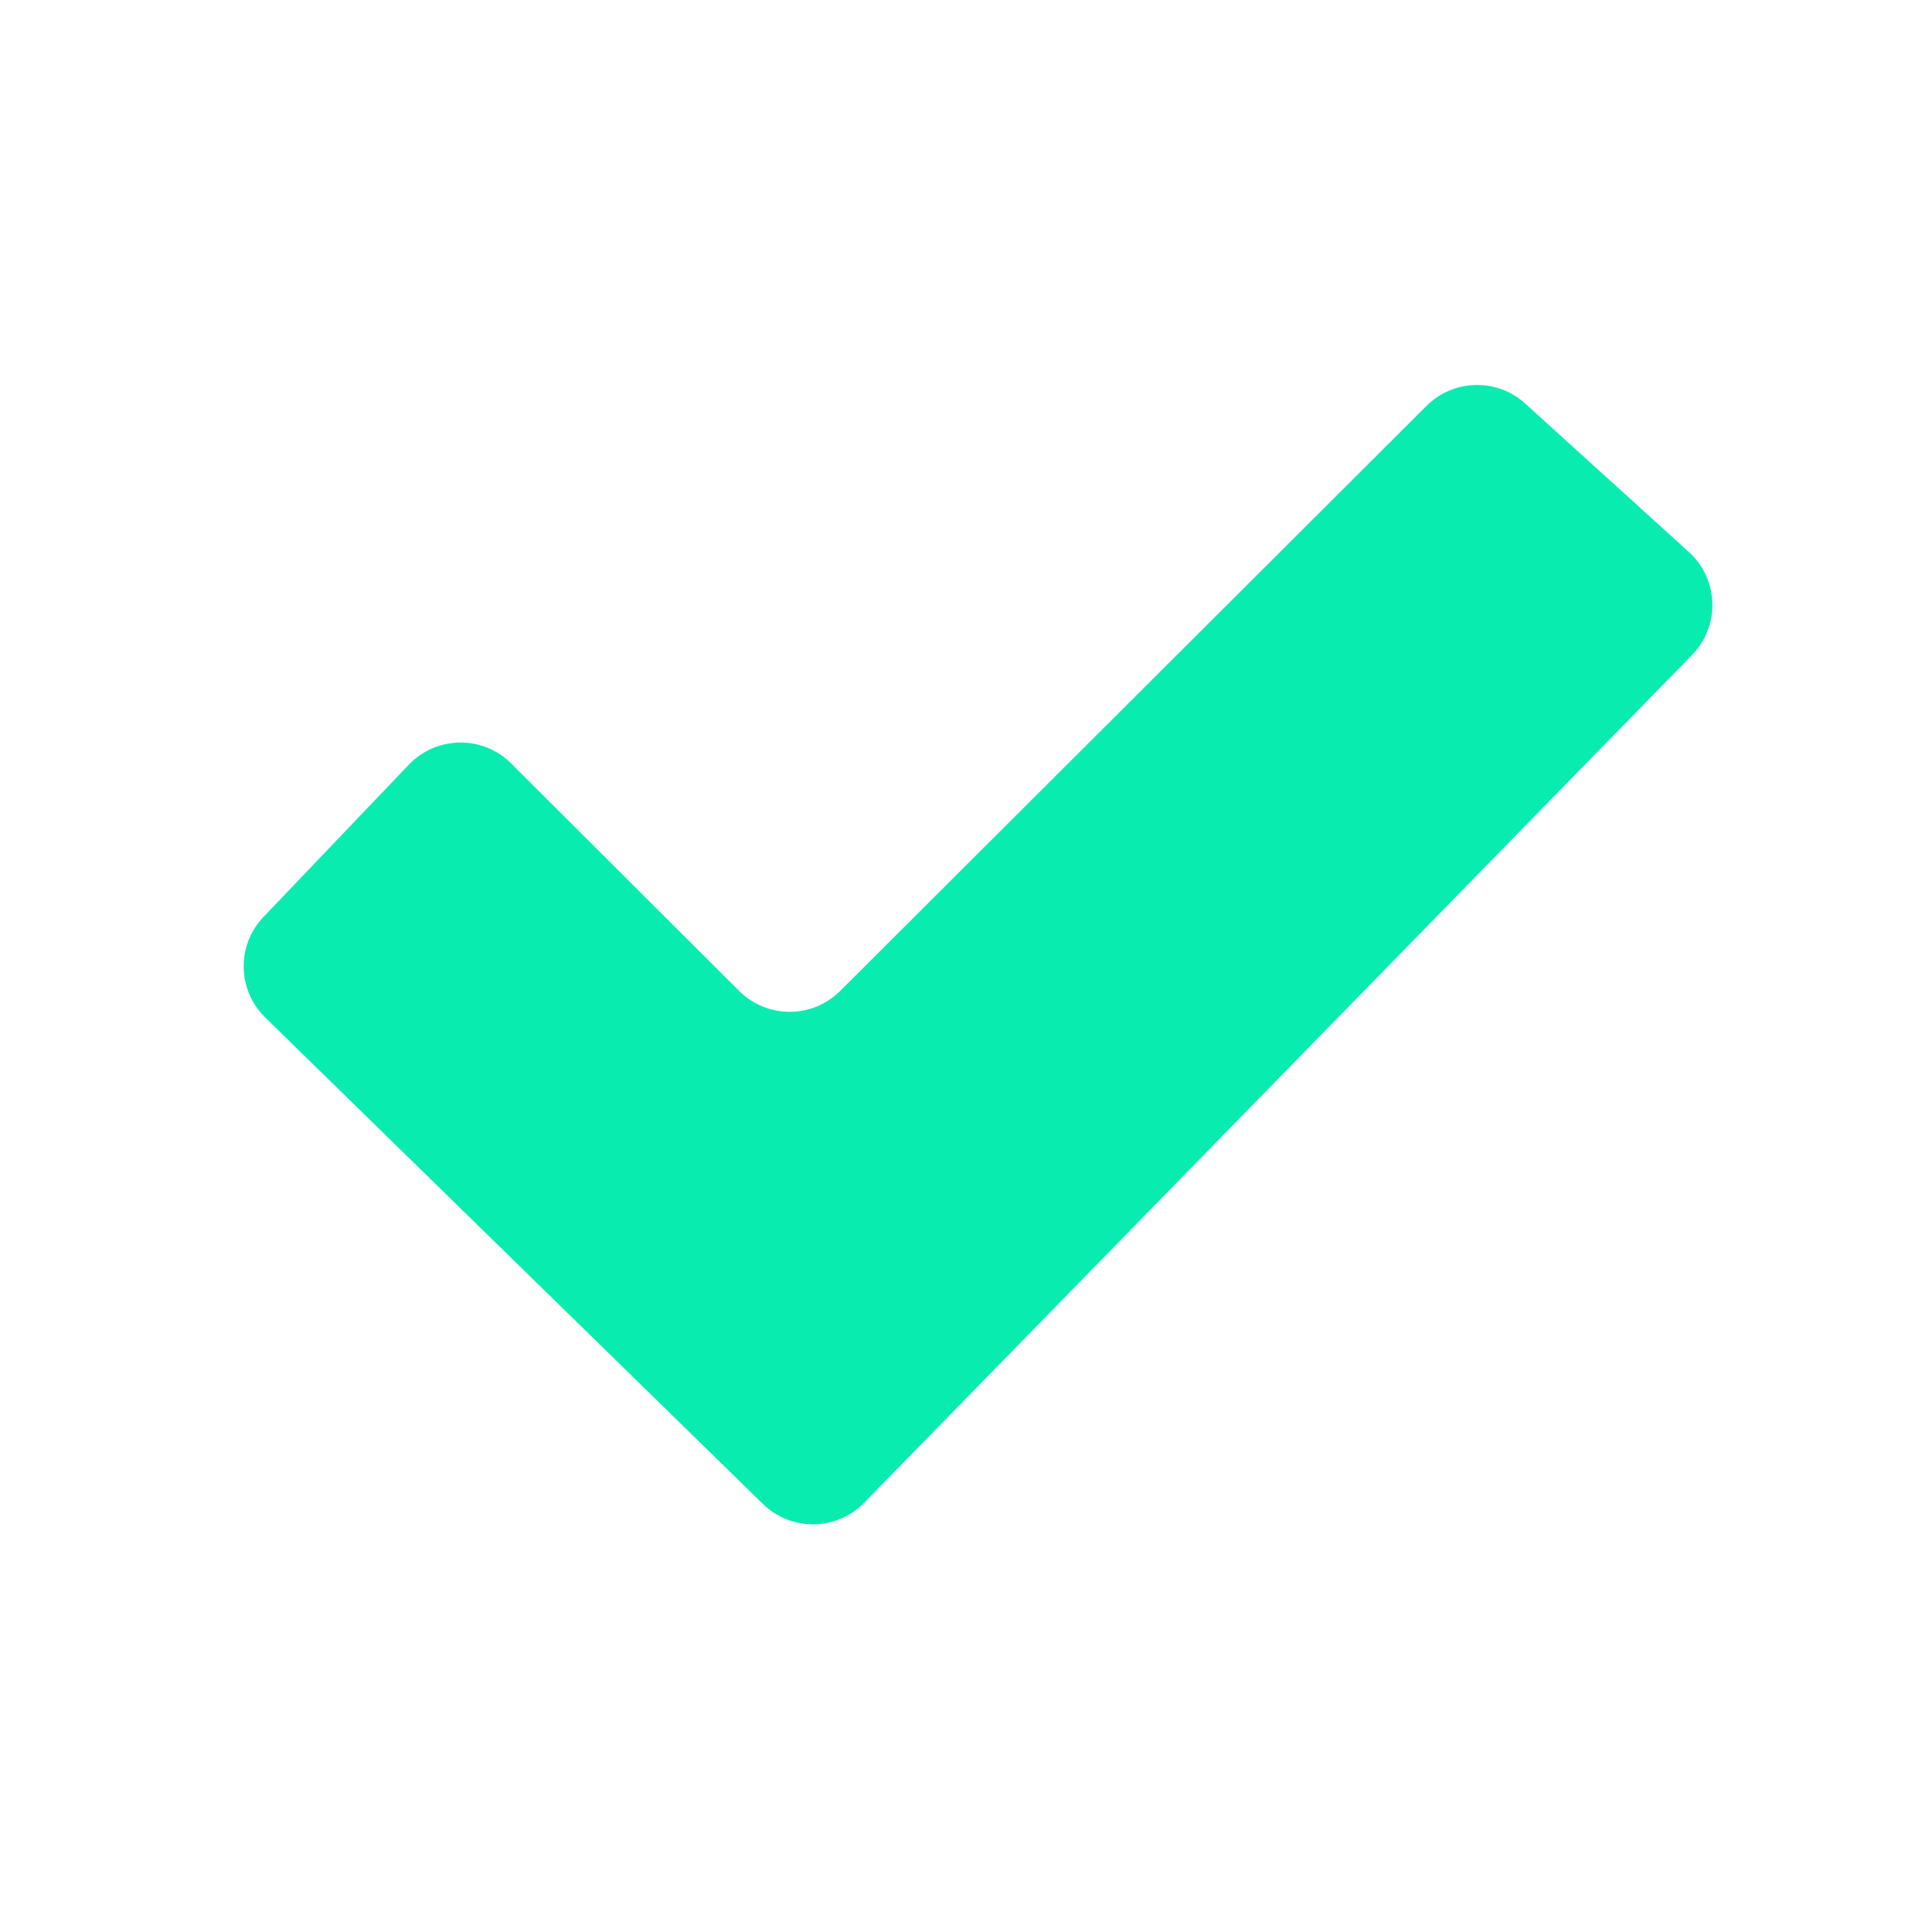 <svg width="27" height="27" viewBox="0 0 27 27" fill="none" xmlns="http://www.w3.org/2000/svg">
<path d="M3.682 12.815L5.713 10.687C6.101 10.281 6.746 10.273 7.143 10.669L10.329 13.848C10.72 14.238 11.351 14.238 11.742 13.848L19.936 5.672C20.314 5.296 20.92 5.281 21.314 5.639L23.603 7.715C24.022 8.095 24.042 8.749 23.646 9.154L12.076 21.002C11.69 21.397 11.057 21.404 10.662 21.018L3.707 14.22C3.315 13.837 3.304 13.211 3.682 12.815Z" fill="#09ECB0"/>
</svg>
